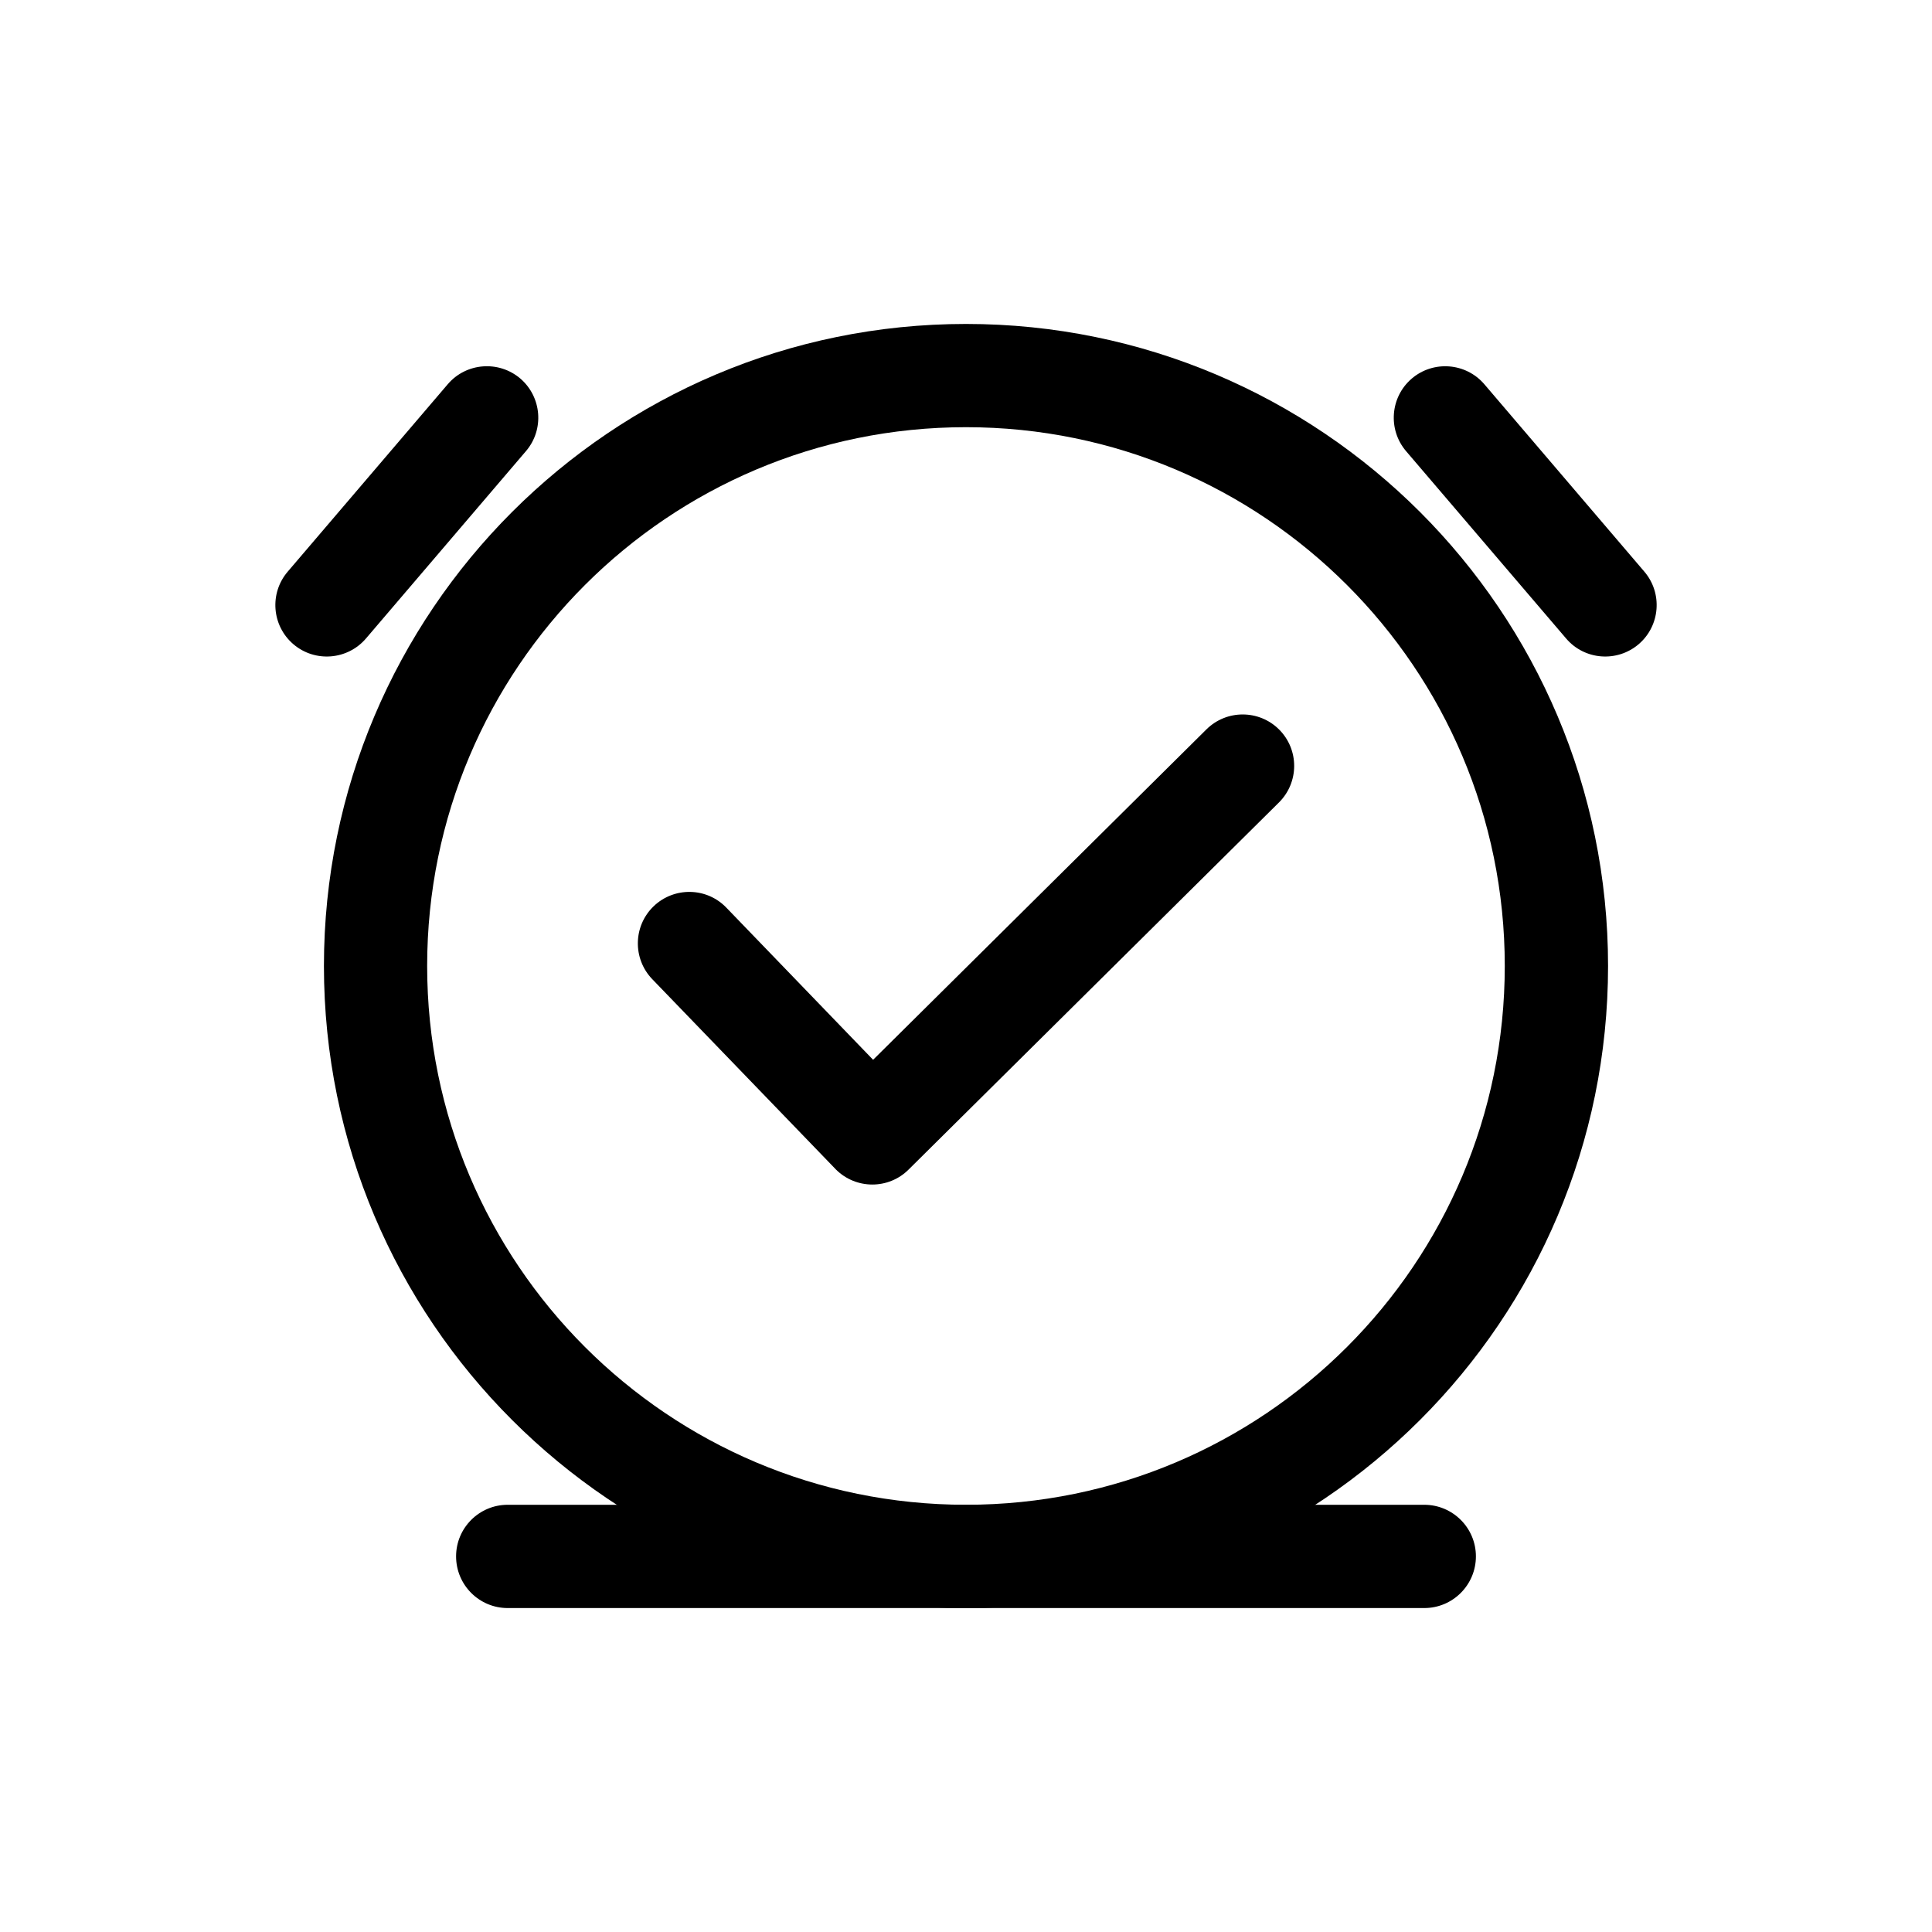 <?xml version="1.0" encoding="UTF-8"?>
<!-- Uploaded to: ICON Repo, www.svgrepo.com, Generator: ICON Repo Mixer Tools -->
<svg fill="#000000" width="800px" height="800px" version="1.1" viewBox="144 144 512 512" xmlns="http://www.w3.org/2000/svg">
 <g fill-rule="evenodd">
  <path d="m400 229.85c46.965 0 89.516 19.059 120.32 49.832 30.793 30.797 49.832 73.352 49.832 120.31 0 46.984-19.035 89.535-49.832 120.31-30.797 30.797-73.352 49.855-120.32 49.855-46.98 0-89.512-19.059-120.3-49.855-30.797-30.773-49.855-73.324-49.855-120.31 0-46.961 19.059-89.512 49.855-120.31 30.793-30.773 73.324-49.832 120.3-49.832zm100.96 69.176c-25.836-25.824-61.523-41.816-100.96-41.816-39.43 0-75.148 15.984-100.98 41.816-25.832 25.832-41.82 61.523-41.82 100.96 0 39.438 15.992 75.152 41.82 100.98 25.832 25.824 61.551 41.816 100.98 41.816 39.438 0 75.129-15.984 100.96-41.816 25.852-25.832 41.82-61.547 41.82-100.98 0-39.43-15.973-75.121-41.82-100.96z"/>
  <path d="m278.54 570.15c-7.547 0-13.672-6.121-13.672-13.695 0-7.547 6.125-13.672 13.672-13.672h242.91c7.547 0 13.68 6.125 13.68 13.672 0 7.57-6.133 13.695-13.68 13.695z"/>
  <path d="m240.98 313.21c-4.902 5.723-13.516 6.394-19.234 1.512-5.723-4.898-6.394-13.512-1.496-19.234l42.402-49.656c4.871-5.723 13.516-6.394 19.242-1.512 5.691 4.898 6.387 13.516 1.492 19.234z"/>
  <path d="m579.77 295.49c4.883 5.723 4.211 14.34-1.512 19.234-5.727 4.875-14.344 4.211-19.215-1.512l-42.422-49.656c-4.875-5.723-4.207-14.34 1.516-19.234 5.727-4.875 14.34-4.207 19.234 1.512z"/>
  <path d="m463.71 337.3c5.344-5.301 13.98-5.273 19.285 0.047 5.32 5.344 5.297 13.98-0.051 19.305l-98.168 97.305c-5.324 5.301-13.961 5.273-19.285-0.066l-0.145-0.156-48.508-50.262c-5.203-5.43-5.055-14.07 0.383-19.305 5.43-5.211 14.07-5.055 19.281 0.383l38.879 40.305z"/>
 </g>
</svg>